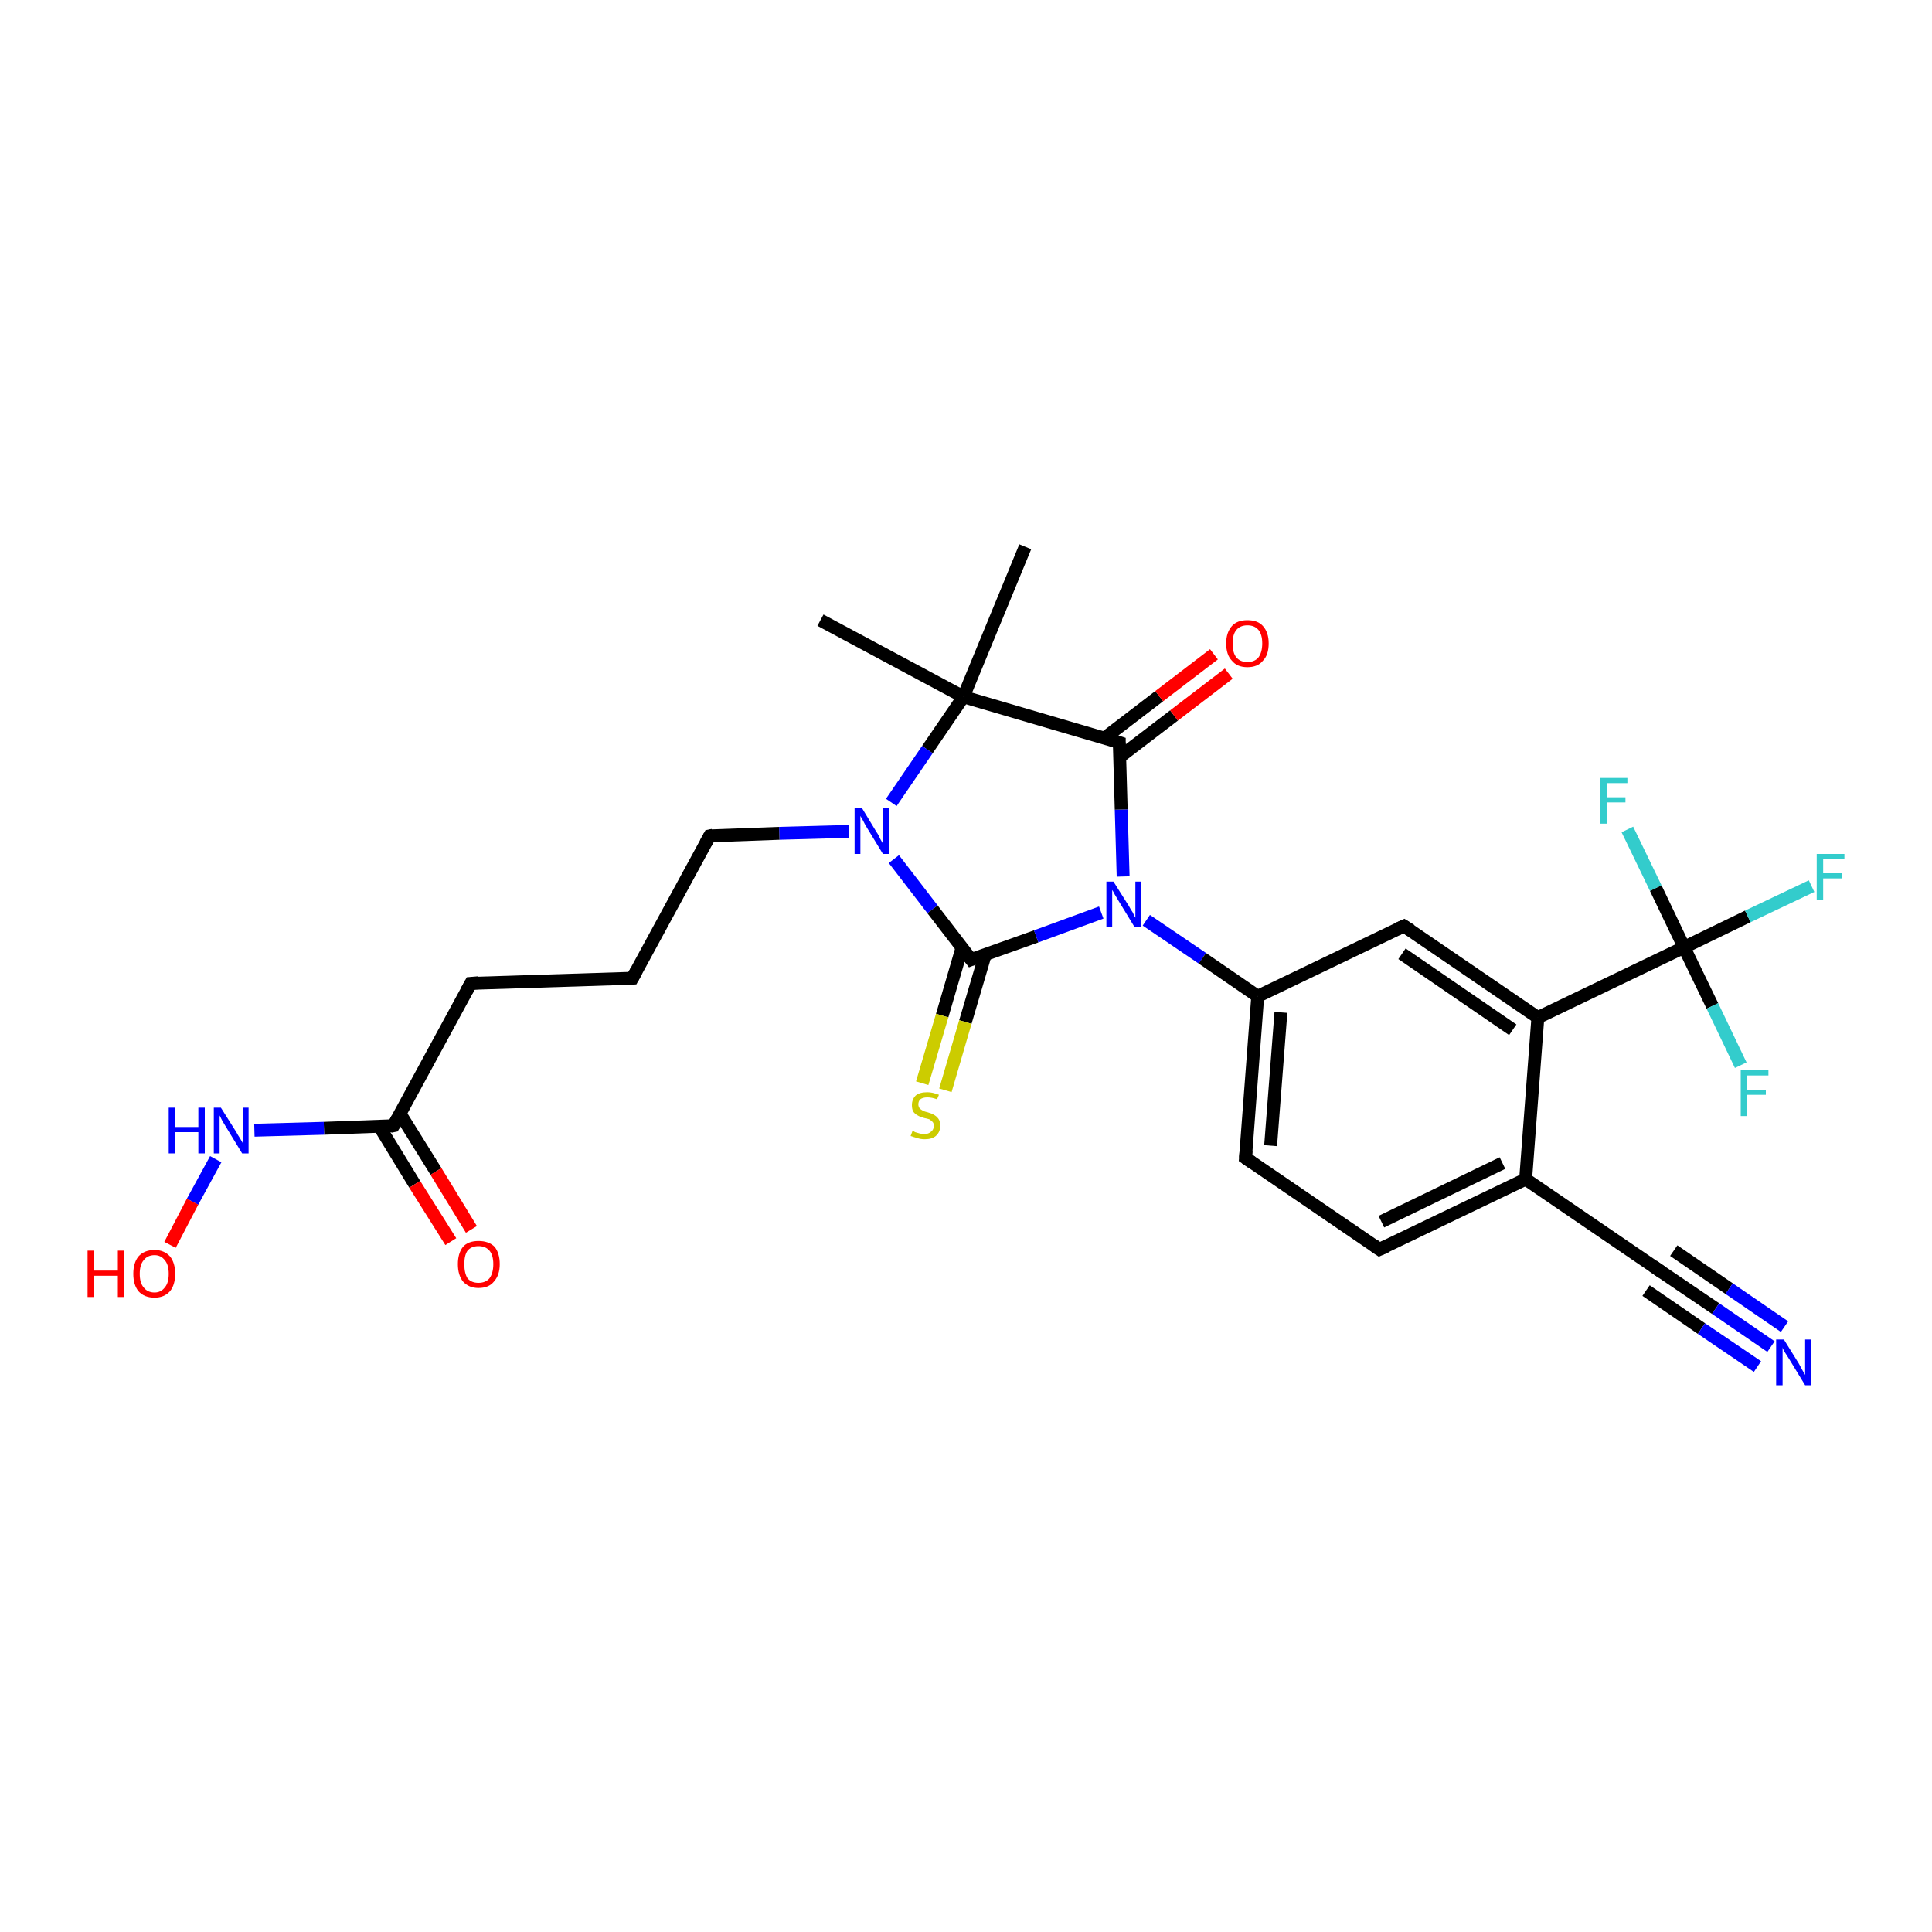<?xml version='1.0' encoding='iso-8859-1'?>
<svg version='1.1' baseProfile='full'
              xmlns='http://www.w3.org/2000/svg'
                      xmlns:rdkit='http://www.rdkit.org/xml'
                      xmlns:xlink='http://www.w3.org/1999/xlink'
                  xml:space='preserve'
width='300px' height='300px' viewBox='0 0 300 300'>
<!-- END OF HEADER -->
<rect style='opacity:1.0;fill:#FFFFFF;stroke:none' width='300.0' height='300.0' x='0.0' y='0.0'> </rect>
<path class='bond-0 atom-0 atom-1' d='M 127.4,96.3 L 149.6,108.2' style='fill:none;fill-rule:evenodd;stroke:#000000;stroke-width:2.0px;stroke-linecap:butt;stroke-linejoin:miter;stroke-opacity:1' />
<path class='bond-1 atom-1 atom-2' d='M 149.6,108.2 L 159.2,84.9' style='fill:none;fill-rule:evenodd;stroke:#000000;stroke-width:2.0px;stroke-linecap:butt;stroke-linejoin:miter;stroke-opacity:1' />
<path class='bond-2 atom-1 atom-3' d='M 149.6,108.2 L 144.0,116.4' style='fill:none;fill-rule:evenodd;stroke:#000000;stroke-width:2.0px;stroke-linecap:butt;stroke-linejoin:miter;stroke-opacity:1' />
<path class='bond-2 atom-1 atom-3' d='M 144.0,116.4 L 138.4,124.6' style='fill:none;fill-rule:evenodd;stroke:#0000FF;stroke-width:2.0px;stroke-linecap:butt;stroke-linejoin:miter;stroke-opacity:1' />
<path class='bond-3 atom-3 atom-4' d='M 131.8,129.1 L 121.0,129.4' style='fill:none;fill-rule:evenodd;stroke:#0000FF;stroke-width:2.0px;stroke-linecap:butt;stroke-linejoin:miter;stroke-opacity:1' />
<path class='bond-3 atom-3 atom-4' d='M 121.0,129.4 L 110.2,129.8' style='fill:none;fill-rule:evenodd;stroke:#000000;stroke-width:2.0px;stroke-linecap:butt;stroke-linejoin:miter;stroke-opacity:1' />
<path class='bond-4 atom-4 atom-5' d='M 110.2,129.8 L 98.2,151.9' style='fill:none;fill-rule:evenodd;stroke:#000000;stroke-width:2.0px;stroke-linecap:butt;stroke-linejoin:miter;stroke-opacity:1' />
<path class='bond-5 atom-5 atom-6' d='M 98.2,151.9 L 73.1,152.7' style='fill:none;fill-rule:evenodd;stroke:#000000;stroke-width:2.0px;stroke-linecap:butt;stroke-linejoin:miter;stroke-opacity:1' />
<path class='bond-6 atom-6 atom-7' d='M 73.1,152.7 L 61.1,174.8' style='fill:none;fill-rule:evenodd;stroke:#000000;stroke-width:2.0px;stroke-linecap:butt;stroke-linejoin:miter;stroke-opacity:1' />
<path class='bond-7 atom-7 atom-8' d='M 58.9,174.9 L 64.4,183.9' style='fill:none;fill-rule:evenodd;stroke:#000000;stroke-width:2.0px;stroke-linecap:butt;stroke-linejoin:miter;stroke-opacity:1' />
<path class='bond-7 atom-7 atom-8' d='M 64.4,183.9 L 70.0,192.8' style='fill:none;fill-rule:evenodd;stroke:#FF0000;stroke-width:2.0px;stroke-linecap:butt;stroke-linejoin:miter;stroke-opacity:1' />
<path class='bond-7 atom-7 atom-8' d='M 62.1,172.9 L 67.7,181.9' style='fill:none;fill-rule:evenodd;stroke:#000000;stroke-width:2.0px;stroke-linecap:butt;stroke-linejoin:miter;stroke-opacity:1' />
<path class='bond-7 atom-7 atom-8' d='M 67.7,181.9 L 73.2,190.9' style='fill:none;fill-rule:evenodd;stroke:#FF0000;stroke-width:2.0px;stroke-linecap:butt;stroke-linejoin:miter;stroke-opacity:1' />
<path class='bond-8 atom-7 atom-9' d='M 61.1,174.8 L 50.3,175.2' style='fill:none;fill-rule:evenodd;stroke:#000000;stroke-width:2.0px;stroke-linecap:butt;stroke-linejoin:miter;stroke-opacity:1' />
<path class='bond-8 atom-7 atom-9' d='M 50.3,175.2 L 39.5,175.5' style='fill:none;fill-rule:evenodd;stroke:#0000FF;stroke-width:2.0px;stroke-linecap:butt;stroke-linejoin:miter;stroke-opacity:1' />
<path class='bond-9 atom-9 atom-10' d='M 33.5,180.0 L 29.9,186.6' style='fill:none;fill-rule:evenodd;stroke:#0000FF;stroke-width:2.0px;stroke-linecap:butt;stroke-linejoin:miter;stroke-opacity:1' />
<path class='bond-9 atom-9 atom-10' d='M 29.9,186.6 L 26.4,193.3' style='fill:none;fill-rule:evenodd;stroke:#FF0000;stroke-width:2.0px;stroke-linecap:butt;stroke-linejoin:miter;stroke-opacity:1' />
<path class='bond-10 atom-3 atom-11' d='M 138.8,133.4 L 144.8,141.2' style='fill:none;fill-rule:evenodd;stroke:#0000FF;stroke-width:2.0px;stroke-linecap:butt;stroke-linejoin:miter;stroke-opacity:1' />
<path class='bond-10 atom-3 atom-11' d='M 144.8,141.2 L 150.8,149.0' style='fill:none;fill-rule:evenodd;stroke:#000000;stroke-width:2.0px;stroke-linecap:butt;stroke-linejoin:miter;stroke-opacity:1' />
<path class='bond-11 atom-11 atom-12' d='M 149.4,147.1 L 146.3,157.7' style='fill:none;fill-rule:evenodd;stroke:#000000;stroke-width:2.0px;stroke-linecap:butt;stroke-linejoin:miter;stroke-opacity:1' />
<path class='bond-11 atom-11 atom-12' d='M 146.3,157.7 L 143.2,168.2' style='fill:none;fill-rule:evenodd;stroke:#CCCC00;stroke-width:2.0px;stroke-linecap:butt;stroke-linejoin:miter;stroke-opacity:1' />
<path class='bond-11 atom-11 atom-12' d='M 153.0,148.2 L 149.9,158.7' style='fill:none;fill-rule:evenodd;stroke:#000000;stroke-width:2.0px;stroke-linecap:butt;stroke-linejoin:miter;stroke-opacity:1' />
<path class='bond-11 atom-11 atom-12' d='M 149.9,158.7 L 146.8,169.3' style='fill:none;fill-rule:evenodd;stroke:#CCCC00;stroke-width:2.0px;stroke-linecap:butt;stroke-linejoin:miter;stroke-opacity:1' />
<path class='bond-12 atom-11 atom-13' d='M 150.8,149.0 L 160.9,145.4' style='fill:none;fill-rule:evenodd;stroke:#000000;stroke-width:2.0px;stroke-linecap:butt;stroke-linejoin:miter;stroke-opacity:1' />
<path class='bond-12 atom-11 atom-13' d='M 160.9,145.4 L 171.0,141.7' style='fill:none;fill-rule:evenodd;stroke:#0000FF;stroke-width:2.0px;stroke-linecap:butt;stroke-linejoin:miter;stroke-opacity:1' />
<path class='bond-13 atom-13 atom-14' d='M 174.4,136.1 L 174.1,125.7' style='fill:none;fill-rule:evenodd;stroke:#0000FF;stroke-width:2.0px;stroke-linecap:butt;stroke-linejoin:miter;stroke-opacity:1' />
<path class='bond-13 atom-13 atom-14' d='M 174.1,125.7 L 173.8,115.3' style='fill:none;fill-rule:evenodd;stroke:#000000;stroke-width:2.0px;stroke-linecap:butt;stroke-linejoin:miter;stroke-opacity:1' />
<path class='bond-14 atom-14 atom-15' d='M 173.8,117.6 L 182.3,111.1' style='fill:none;fill-rule:evenodd;stroke:#000000;stroke-width:2.0px;stroke-linecap:butt;stroke-linejoin:miter;stroke-opacity:1' />
<path class='bond-14 atom-14 atom-15' d='M 182.3,111.1 L 190.8,104.6' style='fill:none;fill-rule:evenodd;stroke:#FF0000;stroke-width:2.0px;stroke-linecap:butt;stroke-linejoin:miter;stroke-opacity:1' />
<path class='bond-14 atom-14 atom-15' d='M 171.5,114.6 L 180.0,108.1' style='fill:none;fill-rule:evenodd;stroke:#000000;stroke-width:2.0px;stroke-linecap:butt;stroke-linejoin:miter;stroke-opacity:1' />
<path class='bond-14 atom-14 atom-15' d='M 180.0,108.1 L 188.5,101.6' style='fill:none;fill-rule:evenodd;stroke:#FF0000;stroke-width:2.0px;stroke-linecap:butt;stroke-linejoin:miter;stroke-opacity:1' />
<path class='bond-15 atom-13 atom-16' d='M 178.0,142.9 L 186.7,148.8' style='fill:none;fill-rule:evenodd;stroke:#0000FF;stroke-width:2.0px;stroke-linecap:butt;stroke-linejoin:miter;stroke-opacity:1' />
<path class='bond-15 atom-13 atom-16' d='M 186.7,148.8 L 195.3,154.7' style='fill:none;fill-rule:evenodd;stroke:#000000;stroke-width:2.0px;stroke-linecap:butt;stroke-linejoin:miter;stroke-opacity:1' />
<path class='bond-16 atom-16 atom-17' d='M 195.3,154.7 L 193.4,179.8' style='fill:none;fill-rule:evenodd;stroke:#000000;stroke-width:2.0px;stroke-linecap:butt;stroke-linejoin:miter;stroke-opacity:1' />
<path class='bond-16 atom-16 atom-17' d='M 198.9,157.2 L 197.3,177.9' style='fill:none;fill-rule:evenodd;stroke:#000000;stroke-width:2.0px;stroke-linecap:butt;stroke-linejoin:miter;stroke-opacity:1' />
<path class='bond-17 atom-17 atom-18' d='M 193.4,179.8 L 214.2,194.0' style='fill:none;fill-rule:evenodd;stroke:#000000;stroke-width:2.0px;stroke-linecap:butt;stroke-linejoin:miter;stroke-opacity:1' />
<path class='bond-18 atom-18 atom-19' d='M 214.2,194.0 L 236.9,183.1' style='fill:none;fill-rule:evenodd;stroke:#000000;stroke-width:2.0px;stroke-linecap:butt;stroke-linejoin:miter;stroke-opacity:1' />
<path class='bond-18 atom-18 atom-19' d='M 214.5,189.7 L 233.3,180.6' style='fill:none;fill-rule:evenodd;stroke:#000000;stroke-width:2.0px;stroke-linecap:butt;stroke-linejoin:miter;stroke-opacity:1' />
<path class='bond-19 atom-19 atom-20' d='M 236.9,183.1 L 257.7,197.3' style='fill:none;fill-rule:evenodd;stroke:#000000;stroke-width:2.0px;stroke-linecap:butt;stroke-linejoin:miter;stroke-opacity:1' />
<path class='bond-20 atom-20 atom-21' d='M 257.7,197.3 L 266.4,203.2' style='fill:none;fill-rule:evenodd;stroke:#000000;stroke-width:2.0px;stroke-linecap:butt;stroke-linejoin:miter;stroke-opacity:1' />
<path class='bond-20 atom-20 atom-21' d='M 266.4,203.2 L 275.0,209.1' style='fill:none;fill-rule:evenodd;stroke:#0000FF;stroke-width:2.0px;stroke-linecap:butt;stroke-linejoin:miter;stroke-opacity:1' />
<path class='bond-20 atom-20 atom-21' d='M 259.9,194.2 L 268.5,200.1' style='fill:none;fill-rule:evenodd;stroke:#000000;stroke-width:2.0px;stroke-linecap:butt;stroke-linejoin:miter;stroke-opacity:1' />
<path class='bond-20 atom-20 atom-21' d='M 268.5,200.1 L 277.1,206.0' style='fill:none;fill-rule:evenodd;stroke:#0000FF;stroke-width:2.0px;stroke-linecap:butt;stroke-linejoin:miter;stroke-opacity:1' />
<path class='bond-20 atom-20 atom-21' d='M 255.6,200.4 L 264.2,206.3' style='fill:none;fill-rule:evenodd;stroke:#000000;stroke-width:2.0px;stroke-linecap:butt;stroke-linejoin:miter;stroke-opacity:1' />
<path class='bond-20 atom-20 atom-21' d='M 264.2,206.3 L 272.9,212.2' style='fill:none;fill-rule:evenodd;stroke:#0000FF;stroke-width:2.0px;stroke-linecap:butt;stroke-linejoin:miter;stroke-opacity:1' />
<path class='bond-21 atom-19 atom-22' d='M 236.9,183.1 L 238.8,158.0' style='fill:none;fill-rule:evenodd;stroke:#000000;stroke-width:2.0px;stroke-linecap:butt;stroke-linejoin:miter;stroke-opacity:1' />
<path class='bond-22 atom-22 atom-23' d='M 238.8,158.0 L 218.0,143.8' style='fill:none;fill-rule:evenodd;stroke:#000000;stroke-width:2.0px;stroke-linecap:butt;stroke-linejoin:miter;stroke-opacity:1' />
<path class='bond-22 atom-22 atom-23' d='M 234.9,159.9 L 217.7,148.1' style='fill:none;fill-rule:evenodd;stroke:#000000;stroke-width:2.0px;stroke-linecap:butt;stroke-linejoin:miter;stroke-opacity:1' />
<path class='bond-23 atom-22 atom-24' d='M 238.8,158.0 L 261.5,147.1' style='fill:none;fill-rule:evenodd;stroke:#000000;stroke-width:2.0px;stroke-linecap:butt;stroke-linejoin:miter;stroke-opacity:1' />
<path class='bond-24 atom-24 atom-25' d='M 261.5,147.1 L 271.4,142.3' style='fill:none;fill-rule:evenodd;stroke:#000000;stroke-width:2.0px;stroke-linecap:butt;stroke-linejoin:miter;stroke-opacity:1' />
<path class='bond-24 atom-24 atom-25' d='M 271.4,142.3 L 281.3,137.6' style='fill:none;fill-rule:evenodd;stroke:#33CCCC;stroke-width:2.0px;stroke-linecap:butt;stroke-linejoin:miter;stroke-opacity:1' />
<path class='bond-25 atom-24 atom-26' d='M 261.5,147.1 L 257.1,137.9' style='fill:none;fill-rule:evenodd;stroke:#000000;stroke-width:2.0px;stroke-linecap:butt;stroke-linejoin:miter;stroke-opacity:1' />
<path class='bond-25 atom-24 atom-26' d='M 257.1,137.9 L 252.7,128.8' style='fill:none;fill-rule:evenodd;stroke:#33CCCC;stroke-width:2.0px;stroke-linecap:butt;stroke-linejoin:miter;stroke-opacity:1' />
<path class='bond-26 atom-24 atom-27' d='M 261.5,147.1 L 265.9,156.2' style='fill:none;fill-rule:evenodd;stroke:#000000;stroke-width:2.0px;stroke-linecap:butt;stroke-linejoin:miter;stroke-opacity:1' />
<path class='bond-26 atom-24 atom-27' d='M 265.9,156.2 L 270.3,165.4' style='fill:none;fill-rule:evenodd;stroke:#33CCCC;stroke-width:2.0px;stroke-linecap:butt;stroke-linejoin:miter;stroke-opacity:1' />
<path class='bond-27 atom-14 atom-1' d='M 173.8,115.3 L 149.6,108.2' style='fill:none;fill-rule:evenodd;stroke:#000000;stroke-width:2.0px;stroke-linecap:butt;stroke-linejoin:miter;stroke-opacity:1' />
<path class='bond-28 atom-23 atom-16' d='M 218.0,143.8 L 195.3,154.7' style='fill:none;fill-rule:evenodd;stroke:#000000;stroke-width:2.0px;stroke-linecap:butt;stroke-linejoin:miter;stroke-opacity:1' />
<path d='M 110.7,129.7 L 110.2,129.8 L 109.6,130.9' style='fill:none;stroke:#000000;stroke-width:2.0px;stroke-linecap:butt;stroke-linejoin:miter;stroke-opacity:1;' />
<path d='M 98.8,150.8 L 98.2,151.9 L 97.0,152.0' style='fill:none;stroke:#000000;stroke-width:2.0px;stroke-linecap:butt;stroke-linejoin:miter;stroke-opacity:1;' />
<path d='M 74.3,152.6 L 73.1,152.7 L 72.5,153.8' style='fill:none;stroke:#000000;stroke-width:2.0px;stroke-linecap:butt;stroke-linejoin:miter;stroke-opacity:1;' />
<path d='M 61.7,173.7 L 61.1,174.8 L 60.6,174.9' style='fill:none;stroke:#000000;stroke-width:2.0px;stroke-linecap:butt;stroke-linejoin:miter;stroke-opacity:1;' />
<path d='M 150.5,148.6 L 150.8,149.0 L 151.3,148.8' style='fill:none;stroke:#000000;stroke-width:2.0px;stroke-linecap:butt;stroke-linejoin:miter;stroke-opacity:1;' />
<path d='M 173.8,115.8 L 173.8,115.3 L 172.6,114.9' style='fill:none;stroke:#000000;stroke-width:2.0px;stroke-linecap:butt;stroke-linejoin:miter;stroke-opacity:1;' />
<path d='M 193.5,178.6 L 193.4,179.8 L 194.4,180.5' style='fill:none;stroke:#000000;stroke-width:2.0px;stroke-linecap:butt;stroke-linejoin:miter;stroke-opacity:1;' />
<path d='M 213.2,193.3 L 214.2,194.0 L 215.3,193.5' style='fill:none;stroke:#000000;stroke-width:2.0px;stroke-linecap:butt;stroke-linejoin:miter;stroke-opacity:1;' />
<path d='M 256.7,196.6 L 257.7,197.3 L 258.2,197.6' style='fill:none;stroke:#000000;stroke-width:2.0px;stroke-linecap:butt;stroke-linejoin:miter;stroke-opacity:1;' />
<path d='M 219.1,144.5 L 218.0,143.8 L 216.9,144.3' style='fill:none;stroke:#000000;stroke-width:2.0px;stroke-linecap:butt;stroke-linejoin:miter;stroke-opacity:1;' />
<path class='atom-3' d='M 133.8 125.4
L 136.1 129.2
Q 136.4 129.6, 136.7 130.3
Q 137.1 131.0, 137.1 131.0
L 137.1 125.4
L 138.1 125.4
L 138.1 132.6
L 137.1 132.6
L 134.6 128.5
Q 134.3 128.0, 134.0 127.4
Q 133.7 126.9, 133.6 126.7
L 133.6 132.6
L 132.7 132.6
L 132.7 125.4
L 133.8 125.4
' fill='#0000FF'/>
<path class='atom-8' d='M 71.1 196.3
Q 71.1 194.6, 71.9 193.6
Q 72.7 192.7, 74.3 192.7
Q 75.9 192.7, 76.8 193.6
Q 77.6 194.6, 77.6 196.3
Q 77.6 198.0, 76.7 199.0
Q 75.9 200.0, 74.3 200.0
Q 72.8 200.0, 71.9 199.0
Q 71.1 198.0, 71.1 196.3
M 74.3 199.2
Q 75.4 199.2, 76.0 198.5
Q 76.6 197.7, 76.6 196.3
Q 76.6 194.9, 76.0 194.2
Q 75.4 193.5, 74.3 193.5
Q 73.2 193.5, 72.6 194.2
Q 72.1 194.9, 72.1 196.3
Q 72.1 197.7, 72.6 198.5
Q 73.2 199.2, 74.3 199.2
' fill='#FF0000'/>
<path class='atom-9' d='M 26.2 172.0
L 27.2 172.0
L 27.2 175.0
L 30.8 175.0
L 30.8 172.0
L 31.8 172.0
L 31.8 179.1
L 30.8 179.1
L 30.8 175.8
L 27.2 175.8
L 27.2 179.1
L 26.2 179.1
L 26.2 172.0
' fill='#0000FF'/>
<path class='atom-9' d='M 34.3 172.0
L 36.7 175.8
Q 36.9 176.2, 37.3 176.8
Q 37.7 177.5, 37.7 177.5
L 37.7 172.0
L 38.6 172.0
L 38.6 179.1
L 37.6 179.1
L 35.1 175.0
Q 34.8 174.5, 34.5 174.0
Q 34.2 173.4, 34.1 173.2
L 34.1 179.1
L 33.2 179.1
L 33.2 172.0
L 34.3 172.0
' fill='#0000FF'/>
<path class='atom-10' d='M 13.6 194.2
L 14.6 194.2
L 14.6 197.3
L 18.3 197.3
L 18.3 194.2
L 19.2 194.2
L 19.2 201.4
L 18.3 201.4
L 18.3 198.1
L 14.6 198.1
L 14.6 201.4
L 13.6 201.4
L 13.6 194.2
' fill='#FF0000'/>
<path class='atom-10' d='M 20.7 197.8
Q 20.7 196.1, 21.5 195.1
Q 22.4 194.1, 24.0 194.1
Q 25.5 194.1, 26.4 195.1
Q 27.2 196.1, 27.2 197.8
Q 27.2 199.5, 26.4 200.5
Q 25.5 201.5, 24.0 201.5
Q 22.4 201.5, 21.5 200.5
Q 20.7 199.5, 20.7 197.8
M 24.0 200.7
Q 25.0 200.7, 25.6 199.9
Q 26.2 199.2, 26.2 197.8
Q 26.2 196.4, 25.6 195.7
Q 25.0 194.9, 24.0 194.9
Q 22.9 194.9, 22.3 195.7
Q 21.7 196.4, 21.7 197.8
Q 21.7 199.2, 22.3 199.9
Q 22.9 200.7, 24.0 200.7
' fill='#FF0000'/>
<path class='atom-12' d='M 141.7 175.6
Q 141.8 175.6, 142.1 175.8
Q 142.4 175.9, 142.8 176.0
Q 143.2 176.1, 143.5 176.1
Q 144.2 176.1, 144.6 175.7
Q 145.0 175.4, 145.0 174.8
Q 145.0 174.4, 144.8 174.2
Q 144.6 174.0, 144.3 173.8
Q 144.0 173.7, 143.5 173.6
Q 142.8 173.4, 142.5 173.2
Q 142.1 173.0, 141.8 172.6
Q 141.6 172.2, 141.6 171.6
Q 141.6 170.7, 142.2 170.1
Q 142.8 169.6, 144.0 169.6
Q 144.8 169.6, 145.8 170.0
L 145.5 170.7
Q 144.7 170.4, 144.0 170.4
Q 143.3 170.4, 142.9 170.7
Q 142.6 171.0, 142.6 171.5
Q 142.6 171.8, 142.8 172.1
Q 143.0 172.3, 143.2 172.4
Q 143.5 172.6, 144.0 172.7
Q 144.7 172.9, 145.0 173.1
Q 145.4 173.3, 145.7 173.7
Q 146.0 174.1, 146.0 174.8
Q 146.0 175.8, 145.3 176.4
Q 144.7 176.9, 143.6 176.9
Q 142.9 176.9, 142.4 176.7
Q 142.0 176.6, 141.4 176.4
L 141.7 175.6
' fill='#CCCC00'/>
<path class='atom-13' d='M 172.9 136.9
L 175.3 140.7
Q 175.5 141.1, 175.9 141.7
Q 176.2 142.4, 176.3 142.5
L 176.3 136.9
L 177.2 136.9
L 177.2 144.0
L 176.2 144.0
L 173.7 139.9
Q 173.4 139.4, 173.1 138.9
Q 172.8 138.3, 172.7 138.2
L 172.7 144.0
L 171.8 144.0
L 171.8 136.9
L 172.9 136.9
' fill='#0000FF'/>
<path class='atom-15' d='M 190.4 99.9
Q 190.4 98.2, 191.3 97.2
Q 192.1 96.3, 193.7 96.3
Q 195.3 96.3, 196.1 97.2
Q 197.0 98.2, 197.0 99.9
Q 197.0 101.7, 196.1 102.6
Q 195.3 103.6, 193.7 103.6
Q 192.1 103.6, 191.3 102.6
Q 190.4 101.7, 190.4 99.9
M 193.7 102.8
Q 194.8 102.8, 195.4 102.1
Q 196.0 101.3, 196.0 99.9
Q 196.0 98.5, 195.4 97.8
Q 194.8 97.1, 193.7 97.1
Q 192.6 97.1, 192.0 97.8
Q 191.4 98.5, 191.4 99.9
Q 191.4 101.4, 192.0 102.1
Q 192.6 102.8, 193.7 102.8
' fill='#FF0000'/>
<path class='atom-21' d='M 277.0 208.0
L 279.3 211.7
Q 279.5 212.1, 279.9 212.8
Q 280.3 213.5, 280.3 213.5
L 280.3 208.0
L 281.2 208.0
L 281.2 215.1
L 280.3 215.1
L 277.8 211.0
Q 277.5 210.5, 277.1 209.9
Q 276.8 209.4, 276.8 209.2
L 276.8 215.1
L 275.8 215.1
L 275.8 208.0
L 277.0 208.0
' fill='#0000FF'/>
<path class='atom-25' d='M 282.1 132.6
L 286.4 132.6
L 286.4 133.4
L 283.1 133.4
L 283.1 135.6
L 286.0 135.6
L 286.0 136.4
L 283.1 136.4
L 283.1 139.7
L 282.1 139.7
L 282.1 132.6
' fill='#33CCCC'/>
<path class='atom-26' d='M 248.5 120.8
L 252.7 120.8
L 252.7 121.6
L 249.5 121.6
L 249.5 123.8
L 252.4 123.8
L 252.4 124.6
L 249.5 124.6
L 249.5 127.9
L 248.5 127.9
L 248.5 120.8
' fill='#33CCCC'/>
<path class='atom-27' d='M 270.3 166.2
L 274.6 166.2
L 274.6 167.0
L 271.3 167.0
L 271.3 169.2
L 274.2 169.2
L 274.2 170.0
L 271.3 170.0
L 271.3 173.3
L 270.3 173.3
L 270.3 166.2
' fill='#33CCCC'/>
</svg>
